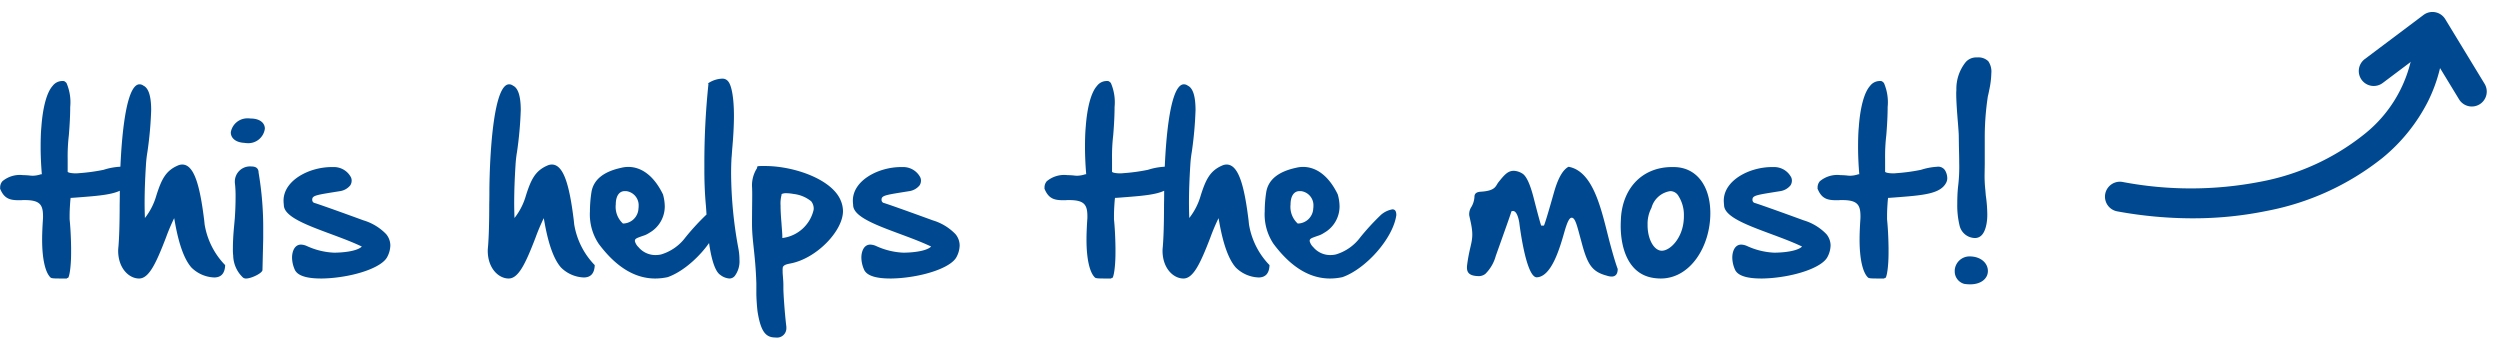 <svg xmlns="http://www.w3.org/2000/svg" width="334.701" height="45.187" viewBox="0 0 334.701 45.187"><g transform="translate(0.06 -2.713)"><path d="M7.26-26.44a1.619,1.619,0,0,0-1.28.66c-.74.82-1.3,2.72-1.5,5.46-.08.86-.1,1.8-.1,2.72,0,1.2.06,2.42.16,3.64H4.42a3.483,3.483,0,0,1-1.1.2,4.211,4.211,0,0,1-.5-.04c-.24-.02-.5-.04-.8-.04a3.622,3.622,0,0,0-2.76.82,1.26,1.26,0,0,0-.3.86v.1h-.02c.58,1.46,1.42,1.58,2.64,1.58a2.96,2.96,0,0,0,.4-.02h.26c2.02,0,2.46.6,2.46,2.16a4.7,4.7,0,0,1-.02.52c-.06.94-.1,1.82-.1,2.62C4.58-2.62,5-.82,5.7-.14,5.84,0,6.24,0,7.38,0c.48,0,.52.04.56-.08h.1c.16-.06.42-1.32.42-3.4V-4.1c-.02-1.54-.1-2.84-.2-3.84V-8.4c0-.44.02-1.02.08-1.84.02-.28.04-.44.06-.56h.18l.56-.04c3.94-.3,6.3-.46,7.06-2.04a1.279,1.279,0,0,0,.12-.6,2.105,2.105,0,0,0-.22-.86,1.082,1.082,0,0,0-1.16-.62,8.65,8.65,0,0,0-1.78.3l-.4.12h-.02a24.538,24.538,0,0,1-3.28.44h.02a3.247,3.247,0,0,1-.42.02C8.42-14.08,8-14.2,8-14.3v-1.68a24.269,24.269,0,0,1,.16-3.22c.12-1.46.18-2.74.18-3.76a6.509,6.509,0,0,0-.5-3.22c-.22-.22-.3-.26-.44-.26ZM17.62-26c-2,0-2.58,8.62-2.64,14.02,0,.52,0,1.22-.02,2.1,0,2.48-.06,4.34-.16,5.58-.02.2-.04.4-.04.58C14.76-1.38,16.2,0,17.56,0c1.3,0,2.24-1.94,3.6-5.48a26.869,26.869,0,0,1,1.1-2.6l.14.78c.52,2.8,1.22,4.74,2.16,5.82A4.562,4.562,0,0,0,27.62-.14c.9,0,1.4-.52,1.46-1.56v-.1L29-1.88A10.168,10.168,0,0,1,26.36-7.1c-.02-.06-.04-.3-.08-.68-.56-4.56-1.32-7.48-2.94-7.48a1.412,1.412,0,0,0-.56.12c-1.66.7-2.22,1.88-2.9,4A8.73,8.73,0,0,1,18.34-8.1c-.02-.62-.04-1.28-.04-1.96,0-1.56.06-3.26.18-5.14a15.356,15.356,0,0,1,.2-1.76,49.91,49.91,0,0,0,.5-5.6v-.1c-.02-1.8-.36-2.84-1.04-3.16A.863.863,0,0,0,17.62-26Zm14.54,4.56a2.245,2.245,0,0,0-2.32,1.86v.04c0,.66.56,1.32,1.82,1.38a2.733,2.733,0,0,0,.38.04,2.237,2.237,0,0,0,2.36-1.94c0-.8-.72-1.36-1.9-1.36A2.057,2.057,0,0,0,32.16-21.44ZM32.6-15a2.03,2.03,0,0,0-2.22,2.06,1.14,1.14,0,0,0,.02.26,15.288,15.288,0,0,1,.08,1.72c0,.98-.04,1.94-.1,2.84L30.28-7c-.12,1.24-.16,2.22-.16,3a6.489,6.489,0,0,0,.04.92A4.161,4.161,0,0,0,31.48-.12.656.656,0,0,0,31.9,0c.68,0,2.18-.72,2.18-1.14l.1-4.22V-6.4a44.132,44.132,0,0,0-.62-7.78C33.56-14.72,33.24-15,32.6-15Zm10.74.08c-2.98,0-6.44,1.76-6.44,4.5,0,.18.02.38.04.58,0,2.24,6.3,3.58,10.44,5.56-.66.66-2.66.82-3.74.82a9.664,9.664,0,0,1-3.6-.88,2.136,2.136,0,0,0-.8-.2c-.92,0-1.2,1.02-1.2,1.74a4.081,4.081,0,0,0,.34,1.56C38.84-.06,40.98,0,42.04,0a18.724,18.724,0,0,0,2.44-.2c2.98-.42,5.68-1.48,6.3-2.68a3.45,3.45,0,0,0,.42-1.56,2.407,2.407,0,0,0-.56-1.5,6.99,6.99,0,0,0-3.02-1.84c-4-1.46-6.22-2.24-6.66-2.36l-.12-.1a.491.491,0,0,1-.1-.3c0-.6.52-.64,3.74-1.16a2.182,2.182,0,0,0,1.36-.78,1.172,1.172,0,0,0,.18-.62,1.01,1.01,0,0,0-.1-.46,2.569,2.569,0,0,0-2.34-1.36ZM67.1-26c-2,0-2.58,8.62-2.64,14.02,0,.52,0,1.22-.02,2.1,0,2.48-.06,4.34-.16,5.58-.02.2-.04.4-.04.58,0,2.34,1.44,3.72,2.8,3.72,1.3,0,2.24-1.94,3.6-5.48a26.868,26.868,0,0,1,1.1-2.6l.14.78c.52,2.8,1.22,4.74,2.16,5.82A4.562,4.562,0,0,0,77.1-.14c.9,0,1.4-.52,1.46-1.56v-.1l-.08-.08A10.168,10.168,0,0,1,75.84-7.1c-.02-.06-.04-.3-.08-.68-.56-4.56-1.32-7.48-2.94-7.48a1.412,1.412,0,0,0-.56.12c-1.66.7-2.22,1.88-2.9,4A8.73,8.73,0,0,1,67.82-8.1c-.02-.62-.04-1.28-.04-1.96,0-1.56.06-3.26.18-5.14a15.356,15.356,0,0,1,.2-1.76,49.91,49.91,0,0,0,.5-5.6v-.1c-.02-1.8-.36-2.84-1.04-3.16A.863.863,0,0,0,67.1-26ZM83.06-14.94a3.945,3.945,0,0,0-.96.12c-2.4.52-3.72,1.62-3.98,3.28a17.073,17.073,0,0,0-.2,2.56A7.073,7.073,0,0,0,79.1-4.64C81.4-1.56,83.92,0,86.66,0a7.953,7.953,0,0,0,1.66-.18c3.1-1.08,6.78-5.16,7.22-8.3,0-.52-.16-.78-.52-.78a3.177,3.177,0,0,0-1.54.74,32.42,32.42,0,0,0-2.76,3,6.326,6.326,0,0,1-3.28,2.3,3.512,3.512,0,0,1-.76.08A2.954,2.954,0,0,1,84.42-4.2a1.683,1.683,0,0,1-.48-.8v-.02c0-.32.2-.38,1.04-.68a3.155,3.155,0,0,0,.9-.42,4.064,4.064,0,0,0,2.06-3.54,6.092,6.092,0,0,0-.24-1.6C86.48-13.78,84.8-14.94,83.06-14.94Zm-.28,3.24a1.905,1.905,0,0,1,1.66,2.02,1.32,1.32,0,0,1-.02.28,2.1,2.1,0,0,1-2.08,2.04,3.025,3.025,0,0,1-.96-2.56c0-1.12.46-1.78,1.2-1.78Zm12.9-15.06a3.618,3.618,0,0,0-1.9.6l-.1.06h.1v.12a101.8,101.8,0,0,0-.54,10.58v.86c0,1.58.06,3.18.2,4.7.02.24.06.74.1,1.46.24,4.58.92,7.32,1.84,7.9A2.219,2.219,0,0,0,96.6,0a.919.919,0,0,0,.78-.44,3.247,3.247,0,0,0,.56-2.06A8.057,8.057,0,0,0,97.8-4a56.444,56.444,0,0,1-.98-10.06c0-.72.02-1.42.06-2.14.02-.1.04-.46.08-1.04.16-1.74.24-3.28.24-4.54,0-2.44-.32-4.1-.78-4.62A.961.961,0,0,0,95.68-26.76Zm15.8,16.28c-1.18-2.82-6.26-4.58-10.1-4.58h-.4c-.96,0-.52.08-.76.4a4.249,4.249,0,0,0-.6,2.34c.06.86,0,2.52,0,4.98,0,2.36.46,4.1.58,8V2.08c0,.36.06,1.52.16,2.34.46,2.92,1.22,3.48,2.44,3.48a1.25,1.25,0,0,0,1.42-1.28,1.947,1.947,0,0,0-.02-.32c-.22-1.84-.38-4.38-.38-4.96V.84c0-.36-.04-.8-.08-1.34-.02-.22-.02-.38-.02-.54a2.059,2.059,0,0,1,.04-.54h.02c.16-.24.4-.32,1.02-.44,3.48-.68,7-4.36,7-7A3.713,3.713,0,0,0,111.48-10.48Zm-3.64,1.4a4.912,4.912,0,0,1-4.16,3.66v-.16c0-.4-.06-1-.12-1.9-.08-.92-.12-1.72-.12-2.32a4.516,4.516,0,0,1,.16-1.48h-.08a1.453,1.453,0,0,1,.72-.14,6.035,6.035,0,0,1,.94.1,4.551,4.551,0,0,1,2.36.98,1.554,1.554,0,0,1,.34.98A.927.927,0,0,1,107.84-9.08Zm11.72-5.84c-2.98,0-6.44,1.76-6.44,4.5,0,.18.02.38.04.58,0,2.24,6.3,3.58,10.44,5.56-.66.66-2.66.82-3.74.82a9.664,9.664,0,0,1-3.6-.88,2.136,2.136,0,0,0-.8-.2c-.92,0-1.2,1.02-1.2,1.74a4.081,4.081,0,0,0,.34,1.56C115.06-.06,117.2,0,118.26,0a18.724,18.724,0,0,0,2.44-.2c2.98-.42,5.68-1.48,6.3-2.68a3.45,3.45,0,0,0,.42-1.56,2.407,2.407,0,0,0-.56-1.5,6.99,6.99,0,0,0-3.02-1.84c-4-1.46-6.22-2.24-6.66-2.36l-.12-.1a.491.491,0,0,1-.1-.3c0-.6.52-.64,3.74-1.16a2.182,2.182,0,0,0,1.36-.78,1.172,1.172,0,0,0,.18-.62,1.01,1.01,0,0,0-.1-.46,2.569,2.569,0,0,0-2.34-1.36Zm27.52-11.52a1.619,1.619,0,0,0-1.28.66c-.74.82-1.3,2.72-1.5,5.46-.08.86-.1,1.8-.1,2.72,0,1.2.06,2.42.16,3.64h-.12a3.483,3.483,0,0,1-1.1.2,4.21,4.21,0,0,1-.5-.04c-.24-.02-.5-.04-.8-.04a3.622,3.622,0,0,0-2.76.82,1.26,1.26,0,0,0-.3.86v.1h-.02c.58,1.46,1.42,1.58,2.64,1.58a2.96,2.96,0,0,0,.4-.02h.26c2.02,0,2.46.6,2.46,2.16a4.7,4.7,0,0,1-.02.52c-.06.94-.1,1.82-.1,2.62,0,2.58.42,4.38,1.12,5.06.14.14.54.14,1.68.14.48,0,.52.04.56-.08h.1c.16-.06.42-1.32.42-3.4V-4.1c-.02-1.54-.1-2.84-.2-3.84V-8.4c0-.44.02-1.02.08-1.84.02-.28.04-.44.06-.56h.18l.56-.04c3.94-.3,6.3-.46,7.06-2.04a1.278,1.278,0,0,0,.12-.6,2.105,2.105,0,0,0-.22-.86,1.082,1.082,0,0,0-1.16-.62,8.65,8.65,0,0,0-1.78.3l-.4.12h-.02a24.538,24.538,0,0,1-3.28.44h.02a3.246,3.246,0,0,1-.42.02c-.64,0-1.06-.12-1.06-.22v-1.68a24.268,24.268,0,0,1,.16-3.22c.12-1.46.18-2.74.18-3.76a6.509,6.509,0,0,0-.5-3.22c-.22-.22-.3-.26-.44-.26Zm10.36.44c-2,0-2.58,8.62-2.64,14.02,0,.52,0,1.22-.02,2.1,0,2.48-.06,4.34-.16,5.58-.02.2-.04.4-.04.58,0,2.34,1.44,3.72,2.8,3.72,1.3,0,2.24-1.94,3.6-5.48a26.869,26.869,0,0,1,1.1-2.6l.14.78c.52,2.8,1.22,4.74,2.16,5.82a4.562,4.562,0,0,0,3.06,1.34c.9,0,1.4-.52,1.46-1.56v-.1l-.08-.08a10.168,10.168,0,0,1-2.64-5.22c-.02-.06-.04-.3-.08-.68-.56-4.56-1.32-7.48-2.94-7.48a1.412,1.412,0,0,0-.56.12c-1.66.7-2.22,1.88-2.9,4a8.73,8.73,0,0,1-1.54,3.04c-.02-.62-.04-1.28-.04-1.96,0-1.56.06-3.26.18-5.14a15.356,15.356,0,0,1,.2-1.76,49.908,49.908,0,0,0,.5-5.6v-.1c-.02-1.8-.36-2.84-1.04-3.16A.863.863,0,0,0,157.44-26ZM173.4-14.94a3.945,3.945,0,0,0-.96.12c-2.4.52-3.72,1.62-3.98,3.28a17.073,17.073,0,0,0-.2,2.56,7.073,7.073,0,0,0,1.18,4.34C171.74-1.56,174.26,0,177,0a7.954,7.954,0,0,0,1.66-.18c3.1-1.08,6.78-5.16,7.22-8.3,0-.52-.16-.78-.52-.78a3.177,3.177,0,0,0-1.54.74,32.422,32.422,0,0,0-2.76,3,6.326,6.326,0,0,1-3.28,2.3,3.512,3.512,0,0,1-.76.08,2.954,2.954,0,0,1-2.26-1.06,1.683,1.683,0,0,1-.48-.8v-.02c0-.32.2-.38,1.04-.68a3.155,3.155,0,0,0,.9-.42,4.064,4.064,0,0,0,2.06-3.54,6.092,6.092,0,0,0-.24-1.6C176.82-13.78,175.14-14.94,173.4-14.94Zm-.28,3.24a1.905,1.905,0,0,1,1.66,2.02,1.32,1.32,0,0,1-.02.28,2.1,2.1,0,0,1-2.08,2.04,3.025,3.025,0,0,1-.96-2.56c0-1.12.46-1.78,1.2-1.78Zm35.82-3.26c-.74.38-1.38,1.46-1.92,3.32q-1.17,4.14-1.38,4.56h-.36c-.08-.16-.42-1.4-1.02-3.74-.48-1.86-.98-2.92-1.52-3.24a2.342,2.342,0,0,0-1.12-.36c-.8,0-1.24.5-2.06,1.52-.4.5-.34,1.16-2.4,1.28-.56.04-.82.26-.82.68a2.973,2.973,0,0,1-.4,1.34,1.788,1.788,0,0,0-.3,1.14l.2.92c.54,2.5-.08,2.64-.48,5.72-.1.84.06,1.5,1.62,1.5a1.431,1.431,0,0,0,.82-.3,5.361,5.361,0,0,0,1.4-2.42c1.4-3.92,2.1-5.88,2.08-5.94a.521.521,0,0,1,.22-.06c.4,0,.68.62.84,1.54,0,0,.86,7.34,2.34,7.34h.02c1.98-.1,3.08-3.96,3.7-6.14.34-1.16.62-1.84.96-1.84.5,0,.74,1.18,1.28,3.14.82,3.14,1.42,4.08,3.42,4.62a2.2,2.2,0,0,0,.64.12c.52,0,.82-.32.82-1.02q-.39-1.02-1.08-3.6C213.38-8.96,212.36-14.34,208.94-14.96Zm13.84.04c-3.82,0-6.52,2.64-6.82,6.72-.02.4-.04.78-.04,1.16,0,2.96,1,6.3,4.14,6.92a6.463,6.463,0,0,0,1.22.12c3.98,0,6.64-4.32,6.64-8.74,0-3.74-1.92-6.18-4.9-6.18Zm-.22,3.22a1.271,1.271,0,0,1,1.1.66,4.741,4.741,0,0,1,.72,2.66,4.879,4.879,0,0,1-.02.52c-.16,2.44-1.8,4.14-2.94,4.14-.98,0-1.86-1.4-1.9-3.3v-.22a4.5,4.5,0,0,1,.52-2.22A3.075,3.075,0,0,1,222.56-11.7Zm13.6-3.22c-2.98,0-6.44,1.76-6.44,4.5,0,.18.02.38.04.58,0,2.24,6.3,3.58,10.44,5.56-.66.66-2.66.82-3.74.82a9.664,9.664,0,0,1-3.6-.88,2.136,2.136,0,0,0-.8-.2c-.92,0-1.2,1.02-1.2,1.74a4.081,4.081,0,0,0,.34,1.56C231.66-.06,233.8,0,234.86,0a18.724,18.724,0,0,0,2.44-.2c2.98-.42,5.68-1.48,6.3-2.68a3.45,3.45,0,0,0,.42-1.56,2.407,2.407,0,0,0-.56-1.5,6.99,6.99,0,0,0-3.02-1.84c-4-1.46-6.22-2.24-6.66-2.36l-.12-.1a.491.491,0,0,1-.1-.3c0-.6.52-.64,3.74-1.16a2.182,2.182,0,0,0,1.36-.78,1.172,1.172,0,0,0,.18-.62,1.01,1.01,0,0,0-.1-.46,2.569,2.569,0,0,0-2.34-1.36Zm14.42-11.52a1.619,1.619,0,0,0-1.28.66c-.74.82-1.3,2.72-1.5,5.46-.08.86-.1,1.8-.1,2.72,0,1.2.06,2.42.16,3.64h-.12a3.483,3.483,0,0,1-1.1.2,4.21,4.21,0,0,1-.5-.04c-.24-.02-.5-.04-.8-.04a3.622,3.622,0,0,0-2.76.82,1.26,1.26,0,0,0-.3.86v.1h-.02c.58,1.46,1.42,1.58,2.64,1.58a2.96,2.96,0,0,0,.4-.02h.26c2.02,0,2.46.6,2.46,2.16a4.7,4.7,0,0,1-.02.52c-.06.94-.1,1.82-.1,2.62,0,2.58.42,4.38,1.12,5.06.14.14.54.14,1.68.14.48,0,.52.04.56-.08h.1c.16-.06.42-1.32.42-3.4V-4.1c-.02-1.54-.1-2.84-.2-3.84V-8.4c0-.44.02-1.02.08-1.84.02-.28.04-.44.06-.56h.18l.56-.04c3.94-.3,6.3-.46,7.06-2.04a1.279,1.279,0,0,0,.12-.6,2.105,2.105,0,0,0-.22-.86,1.082,1.082,0,0,0-1.16-.62,8.65,8.65,0,0,0-1.78.3l-.4.12h-.02a24.538,24.538,0,0,1-3.28.44h.02a3.246,3.246,0,0,1-.42.02c-.64,0-1.06-.12-1.06-.22v-1.68a24.268,24.268,0,0,1,.16-3.22c.12-1.46.18-2.74.18-3.76a6.509,6.509,0,0,0-.5-3.22c-.22-.22-.3-.26-.44-.26Zm12.96-3.16a1.859,1.859,0,0,0-1.44.64,5.708,5.708,0,0,0-1.24,3.68c0,.14-.02.3-.02.48,0,.88.08,2.22.24,4.1.06.8.1,1.34.1,1.56l.02,1.4c.02.82.04,1.58.04,2.3a21.417,21.417,0,0,1-.16,3.2c-.08.82-.1,1.56-.1,2.24a11.469,11.469,0,0,0,.32,2.96,2.152,2.152,0,0,0,2.04,1.62c.78,0,1.32-.6,1.56-1.92a6.807,6.807,0,0,0,.1-1.22,18.554,18.554,0,0,0-.2-2.56l-.06-.72a17.128,17.128,0,0,1-.1-2.2l.02-1.26v-3.44a36.255,36.255,0,0,1,.42-5.68c.04-.14.1-.4.18-.82a11.717,11.717,0,0,0,.28-2.24,2.443,2.443,0,0,0-.4-1.6,1.88,1.88,0,0,0-1.46-.52Zm-.92,26.64a1.988,1.988,0,0,0-1.98,1.84v.14a1.724,1.724,0,0,0,1.28,1.7,5.19,5.19,0,0,0,.8.06c1.48,0,2.36-.8,2.36-1.78C265.08-2.06,264.14-2.96,262.62-2.96Z" transform="translate(1 40)" fill="#004990"></path><g transform="translate(283.754 5.058)"><path d="M6504.2,2916.471a56.255,56.255,0,0,1-10.091-.932,2,2,0,0,1,.72-3.935,48.8,48.8,0,0,0,18.458-.035,31.459,31.459,0,0,0,13.776-6.261,17.7,17.7,0,0,0,6.829-13.83,2,2,0,0,1,4,0,20.77,20.77,0,0,1-2.213,9.407,23.535,23.535,0,0,1-6.054,7.495,35.445,35.445,0,0,1-15.526,7.105,48.827,48.827,0,0,1-9.613.984Z" transform="translate(-6494.468 -2889.587)" fill="#004990"></path><path d="M13.416,9.492a2,2,0,0,1-1.479-.654L6.6,2.977,1.484,8.641a2,2,0,0,1-2.825.143,2,2,0,0,1-.143-2.825l6.594-7.3A2,2,0,0,1,6.591-2a2,2,0,0,1,1.483.654l6.821,7.492a2,2,0,0,1-1.478,3.346Z" transform="translate(35.374 0) rotate(11)" fill="#004990"></path></g></g></svg>